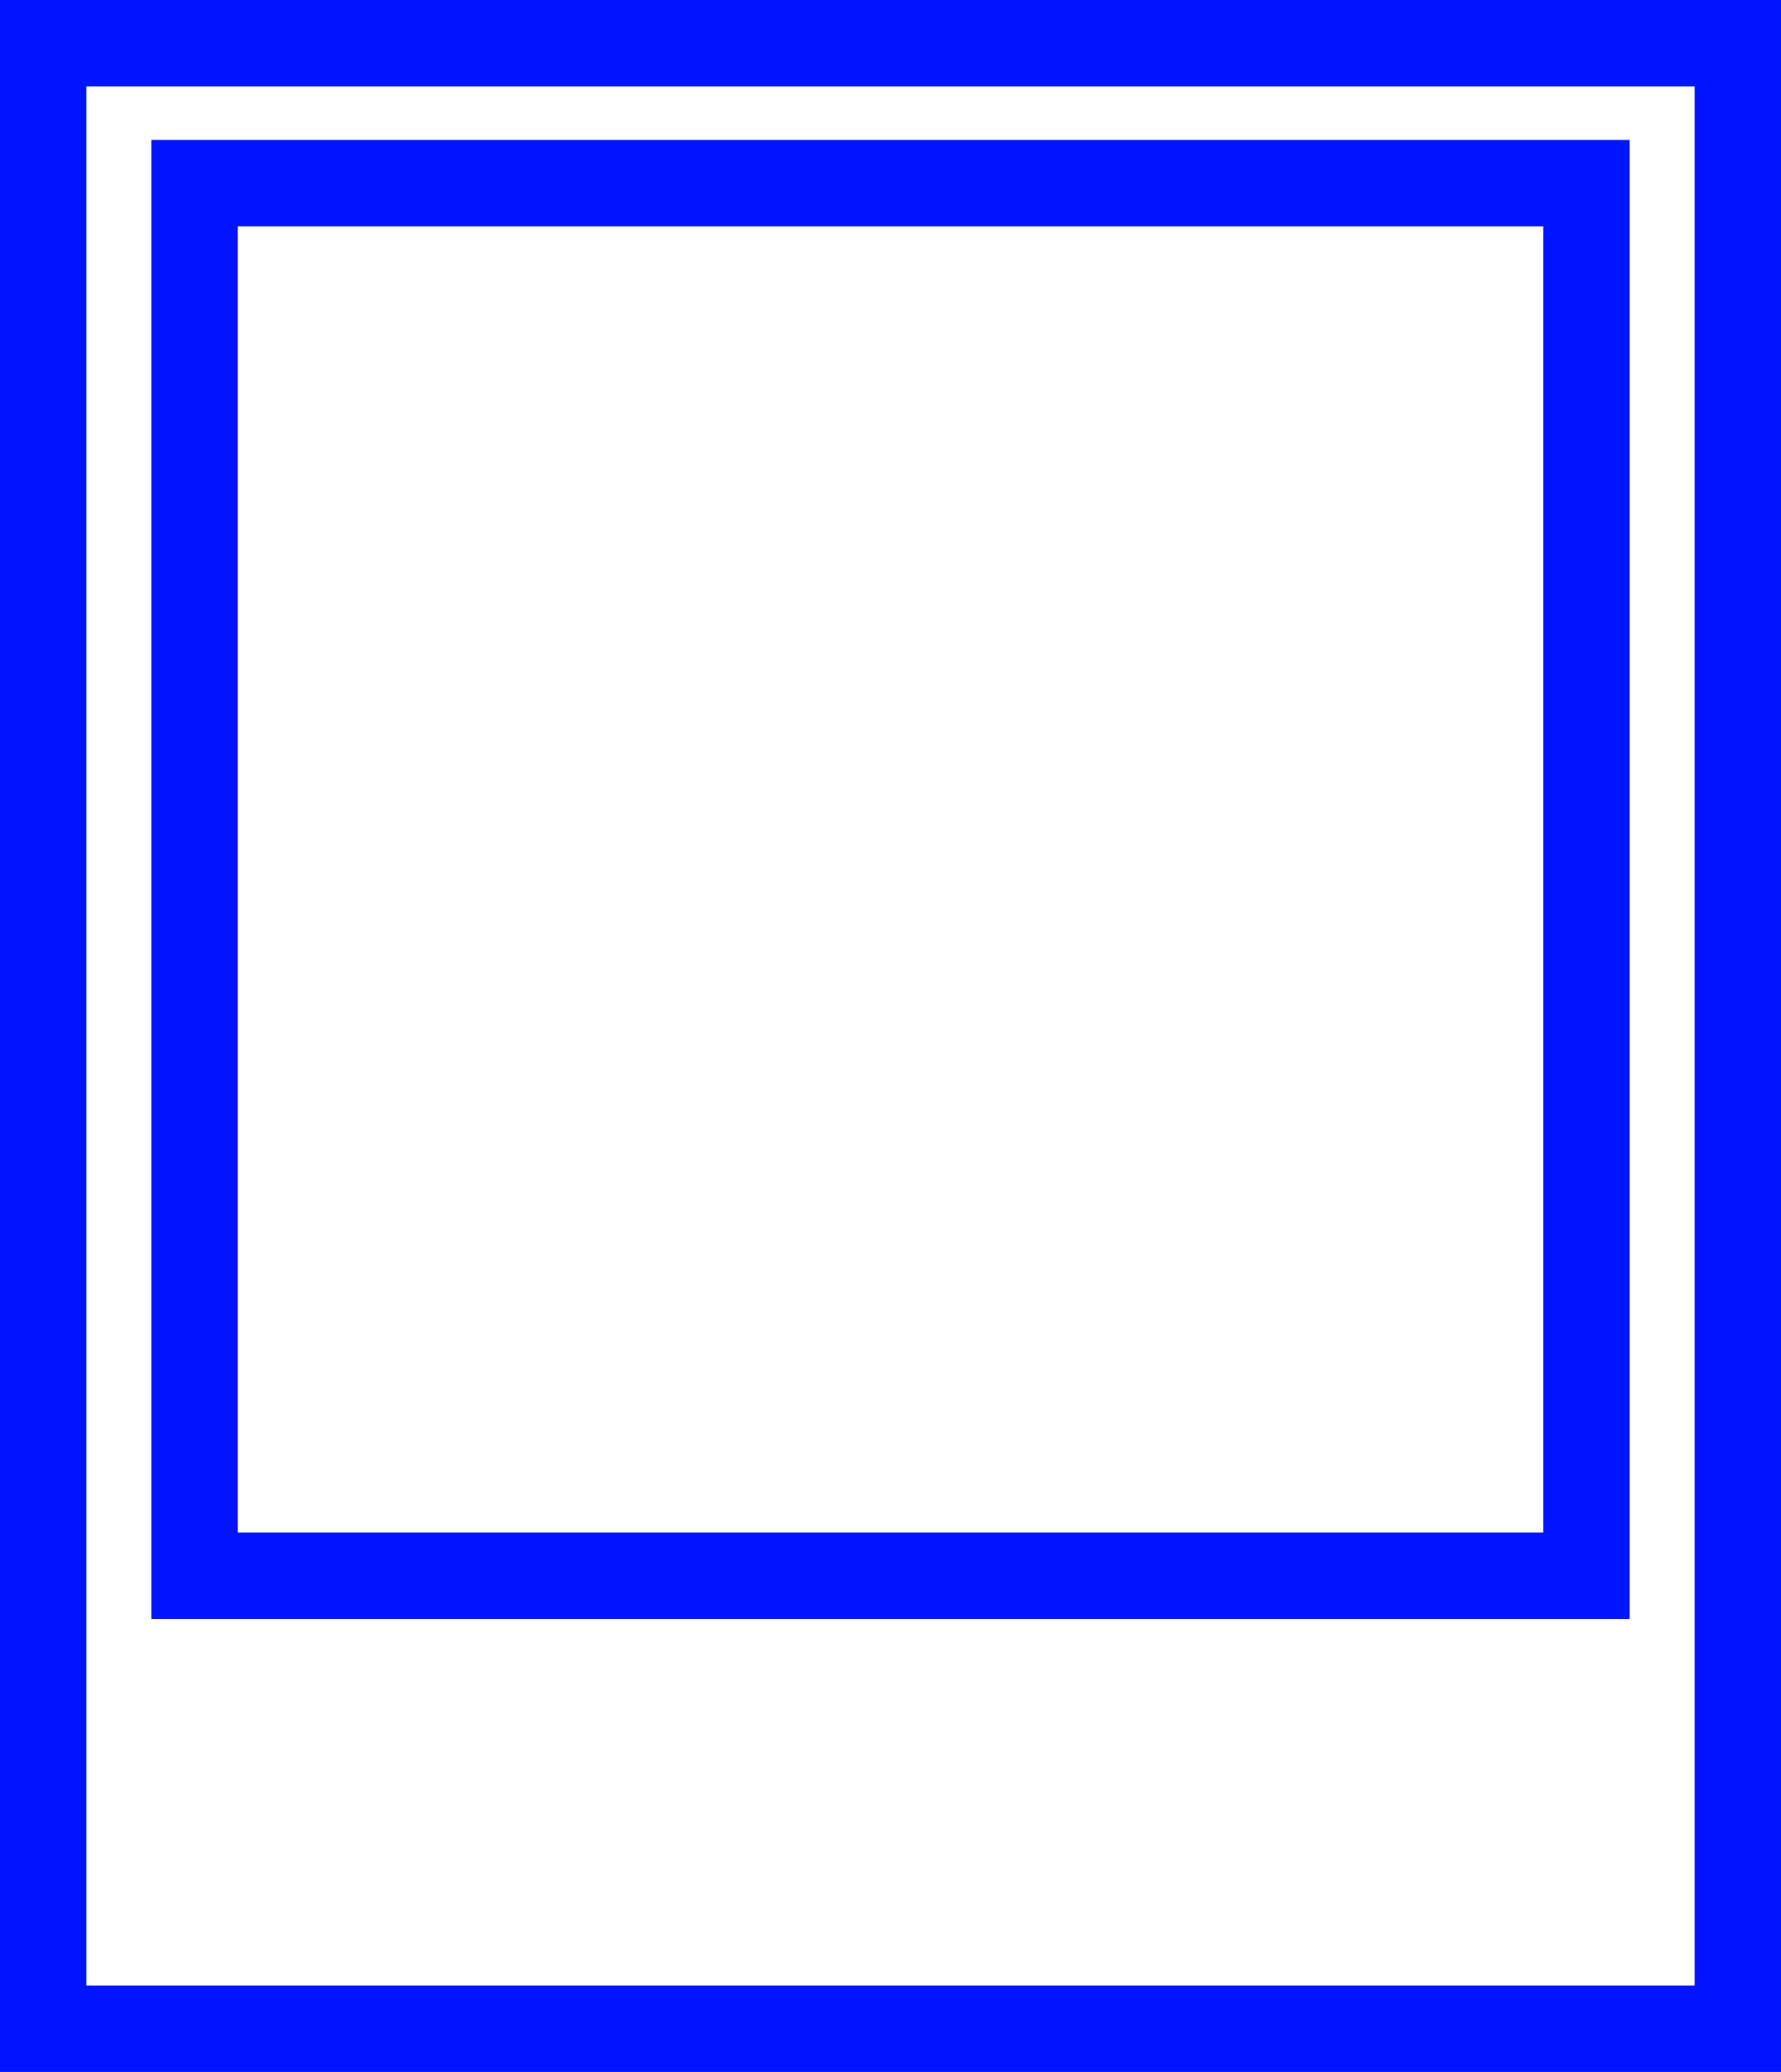 <svg xmlns="http://www.w3.org/2000/svg" width="20.593" height="23.945" viewBox="0 0 20.593 23.945">
  <g id="Groupe_307" data-name="Groupe 307" transform="translate(-584.524 -2958.748)">
    <g id="Rectangle_14" data-name="Rectangle 14" transform="translate(585.524 2959.748)" fill="rgba(0,0,0,0)" stroke="#0014ff" stroke-miterlimit="10" stroke-width="1">
      <rect width="18.593" height="21.945" stroke="none"/>
      <rect x="-0.5" y="-0.5" width="19.593" height="22.945" fill="none"/>
    </g>
    <g id="Rectangle_15" data-name="Rectangle 15" transform="translate(587.272 2961.366)" fill="none" stroke="#0014ff" stroke-miterlimit="10" stroke-width="1">
      <rect width="15.097" height="15.097" stroke="none"/>
      <rect x="-0.5" y="-0.5" width="16.097" height="16.097" fill="none"/>
    </g>
  </g>
</svg>
